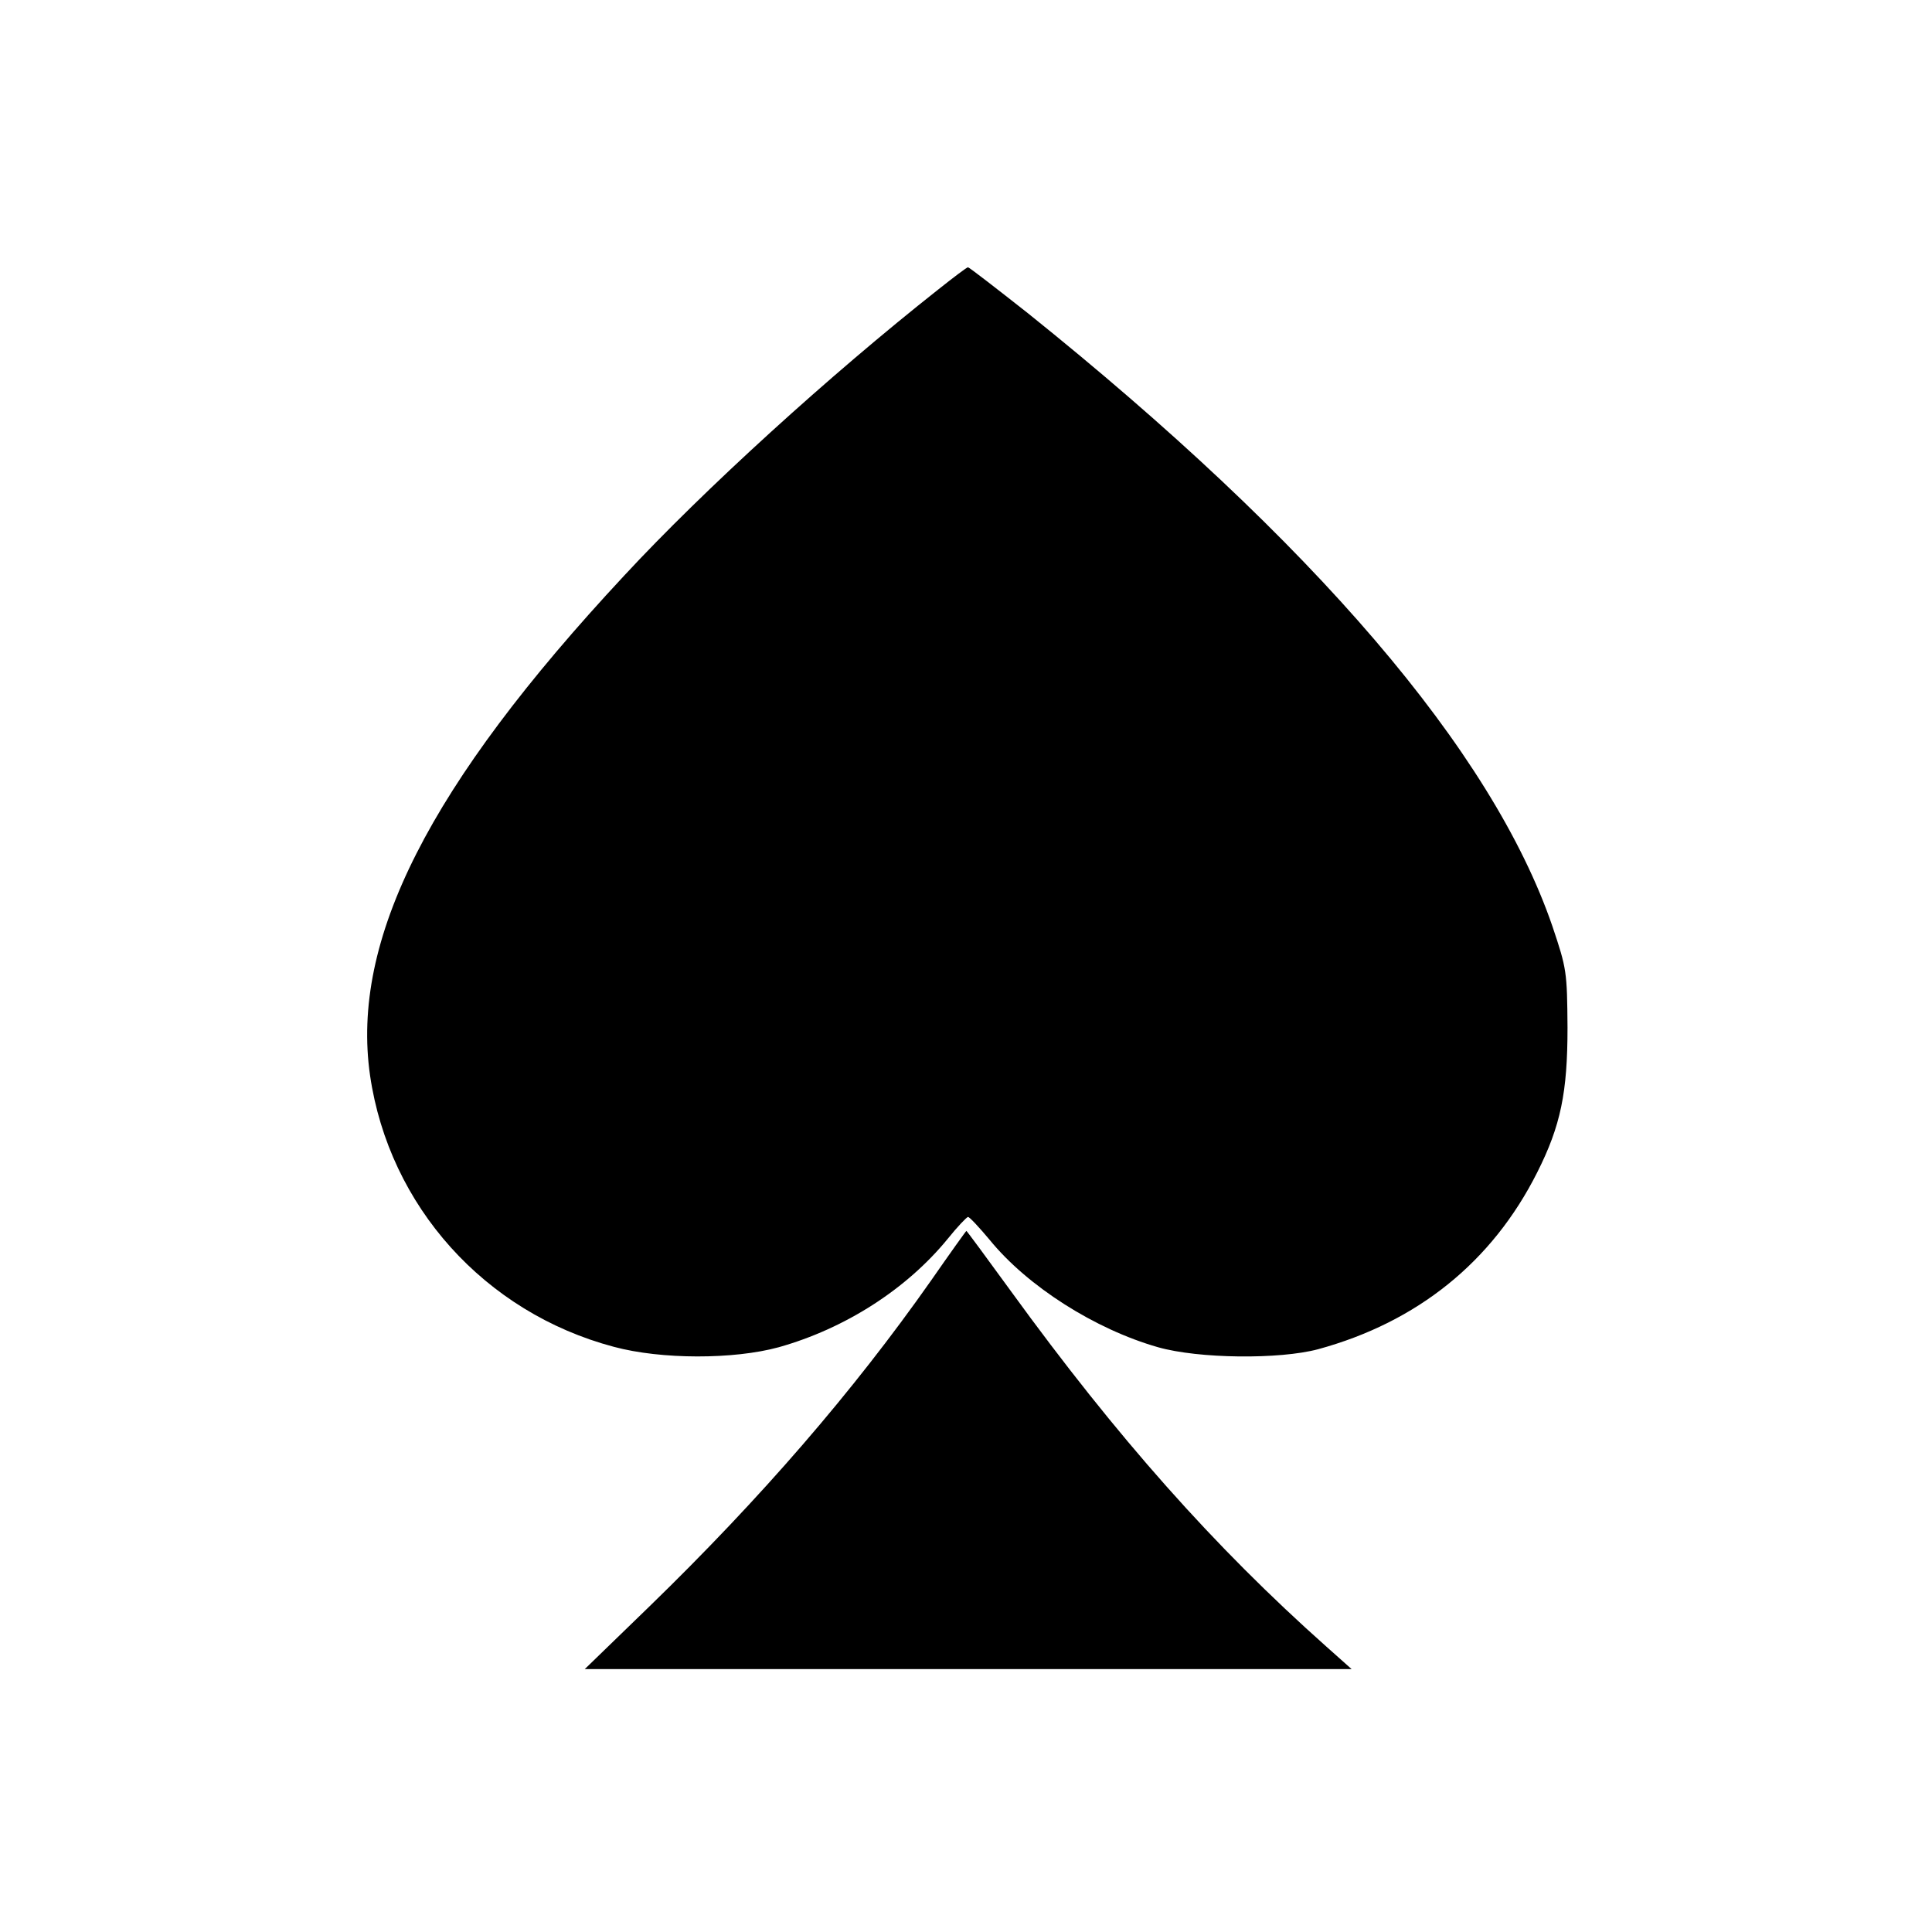 <?xml version="1.0" standalone="no"?>
<!DOCTYPE svg PUBLIC "-//W3C//DTD SVG 20010904//EN"
 "http://www.w3.org/TR/2001/REC-SVG-20010904/DTD/svg10.dtd">
<svg version="1.0" xmlns="http://www.w3.org/2000/svg"
 width="485pt" height="485pt" viewBox="0 0 485 485"
 preserveAspectRatio="xMidYMid meet">
<g transform="translate(0,485) scale(0.1,-0.1)"
fill="#000000" stroke="none">
<path d="M2355 4123 c-271 -214 -588 -502 -789 -719 -490 -526 -686 -914 -637
-1254 48 -328 288 -595 612 -681 119 -32 301 -32 414 -1 167 47 321 146 424
272 24 30 48 55 51 55 4 0 28 -26 54 -57 95 -117 265 -225 423 -270 102 -29
305 -31 402 -5 249 68 437 219 550 444 59 117 76 201 76 363 -1 141 -2 148
-38 255 -151 440 -599 963 -1317 1539 -80 63 -147 115 -150 115 -3 0 -36 -25
-75 -56z"/>
<path d="M2337 1635 c-196 -279 -427 -546 -706 -817 l-163 -158 963 0 962 0
-64 57 c-281 250 -525 525 -790 890 -61 84 -112 153 -113 153 -1 0 -41 -56
-89 -125z"/>
</g>
</svg>
